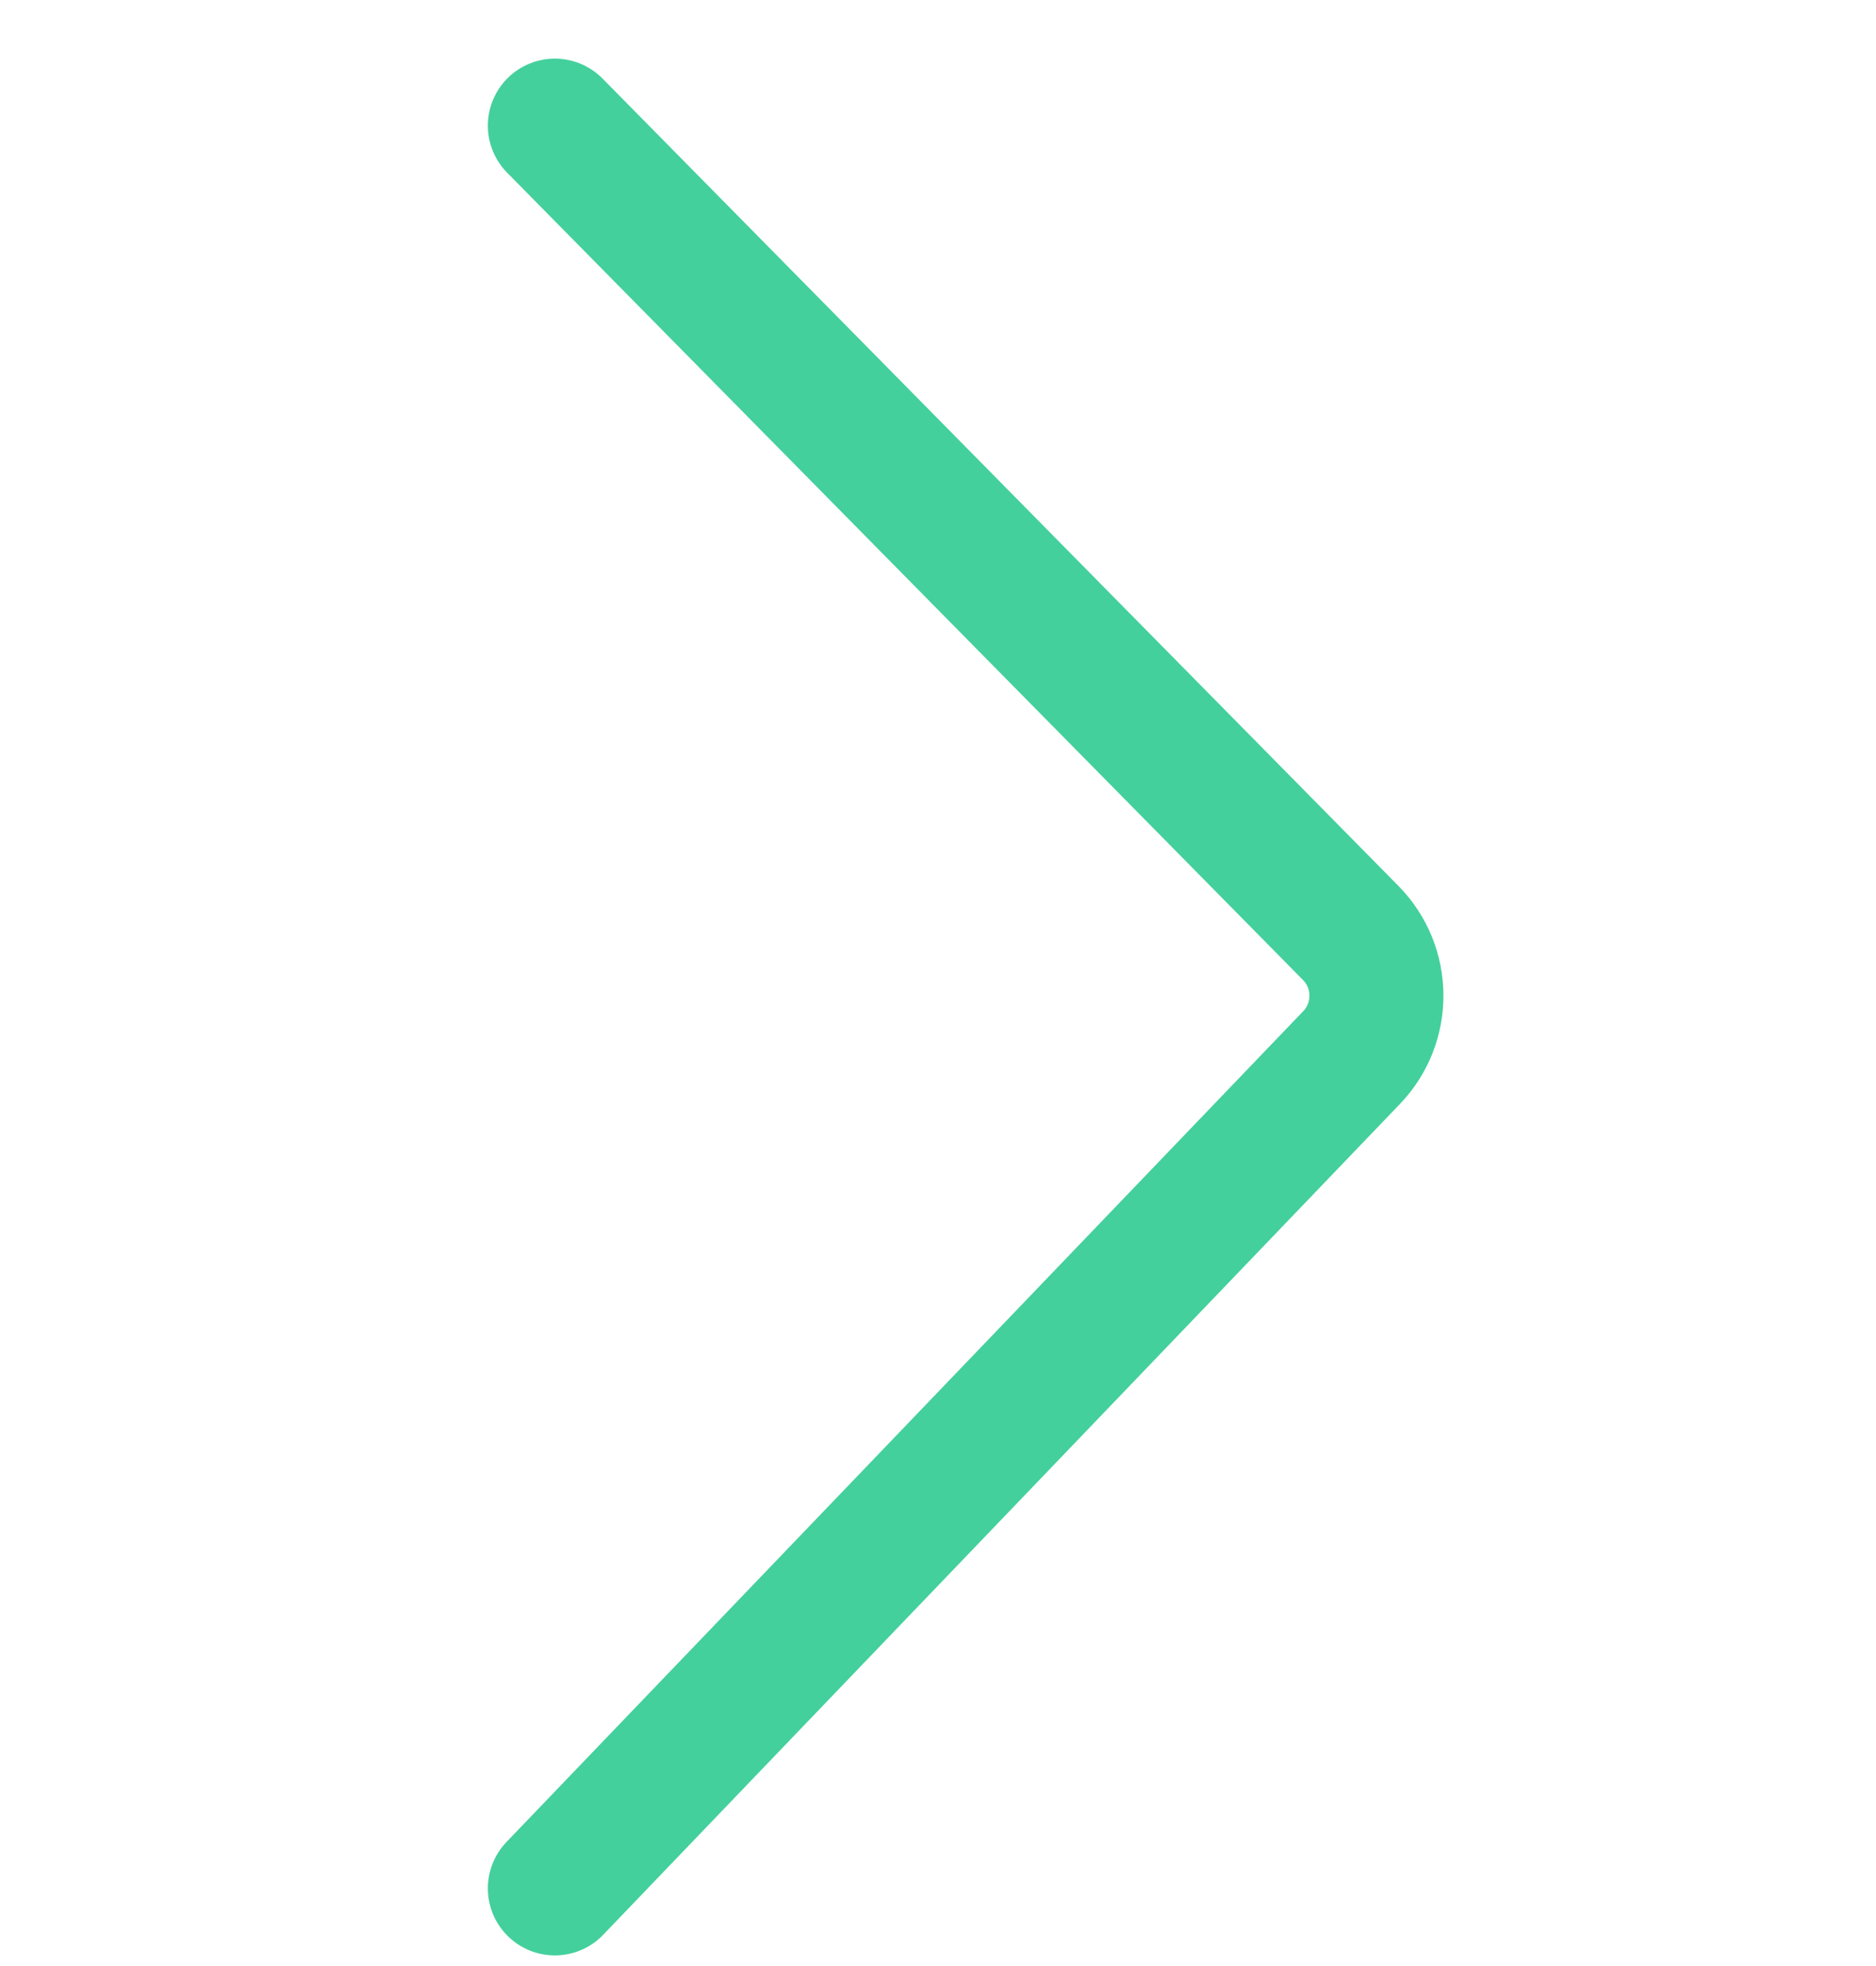 <svg width="21" height="22" viewBox="0 0 21 22" fill="none" xmlns="http://www.w3.org/2000/svg">
<path d="M6.211 1.406L15.12 10.44C15.5 10.825 15.504 11.444 15.13 11.834L6.211 21.131" stroke="#43D09C" stroke-width="1.5" stroke-linecap="round"/>
</svg>
